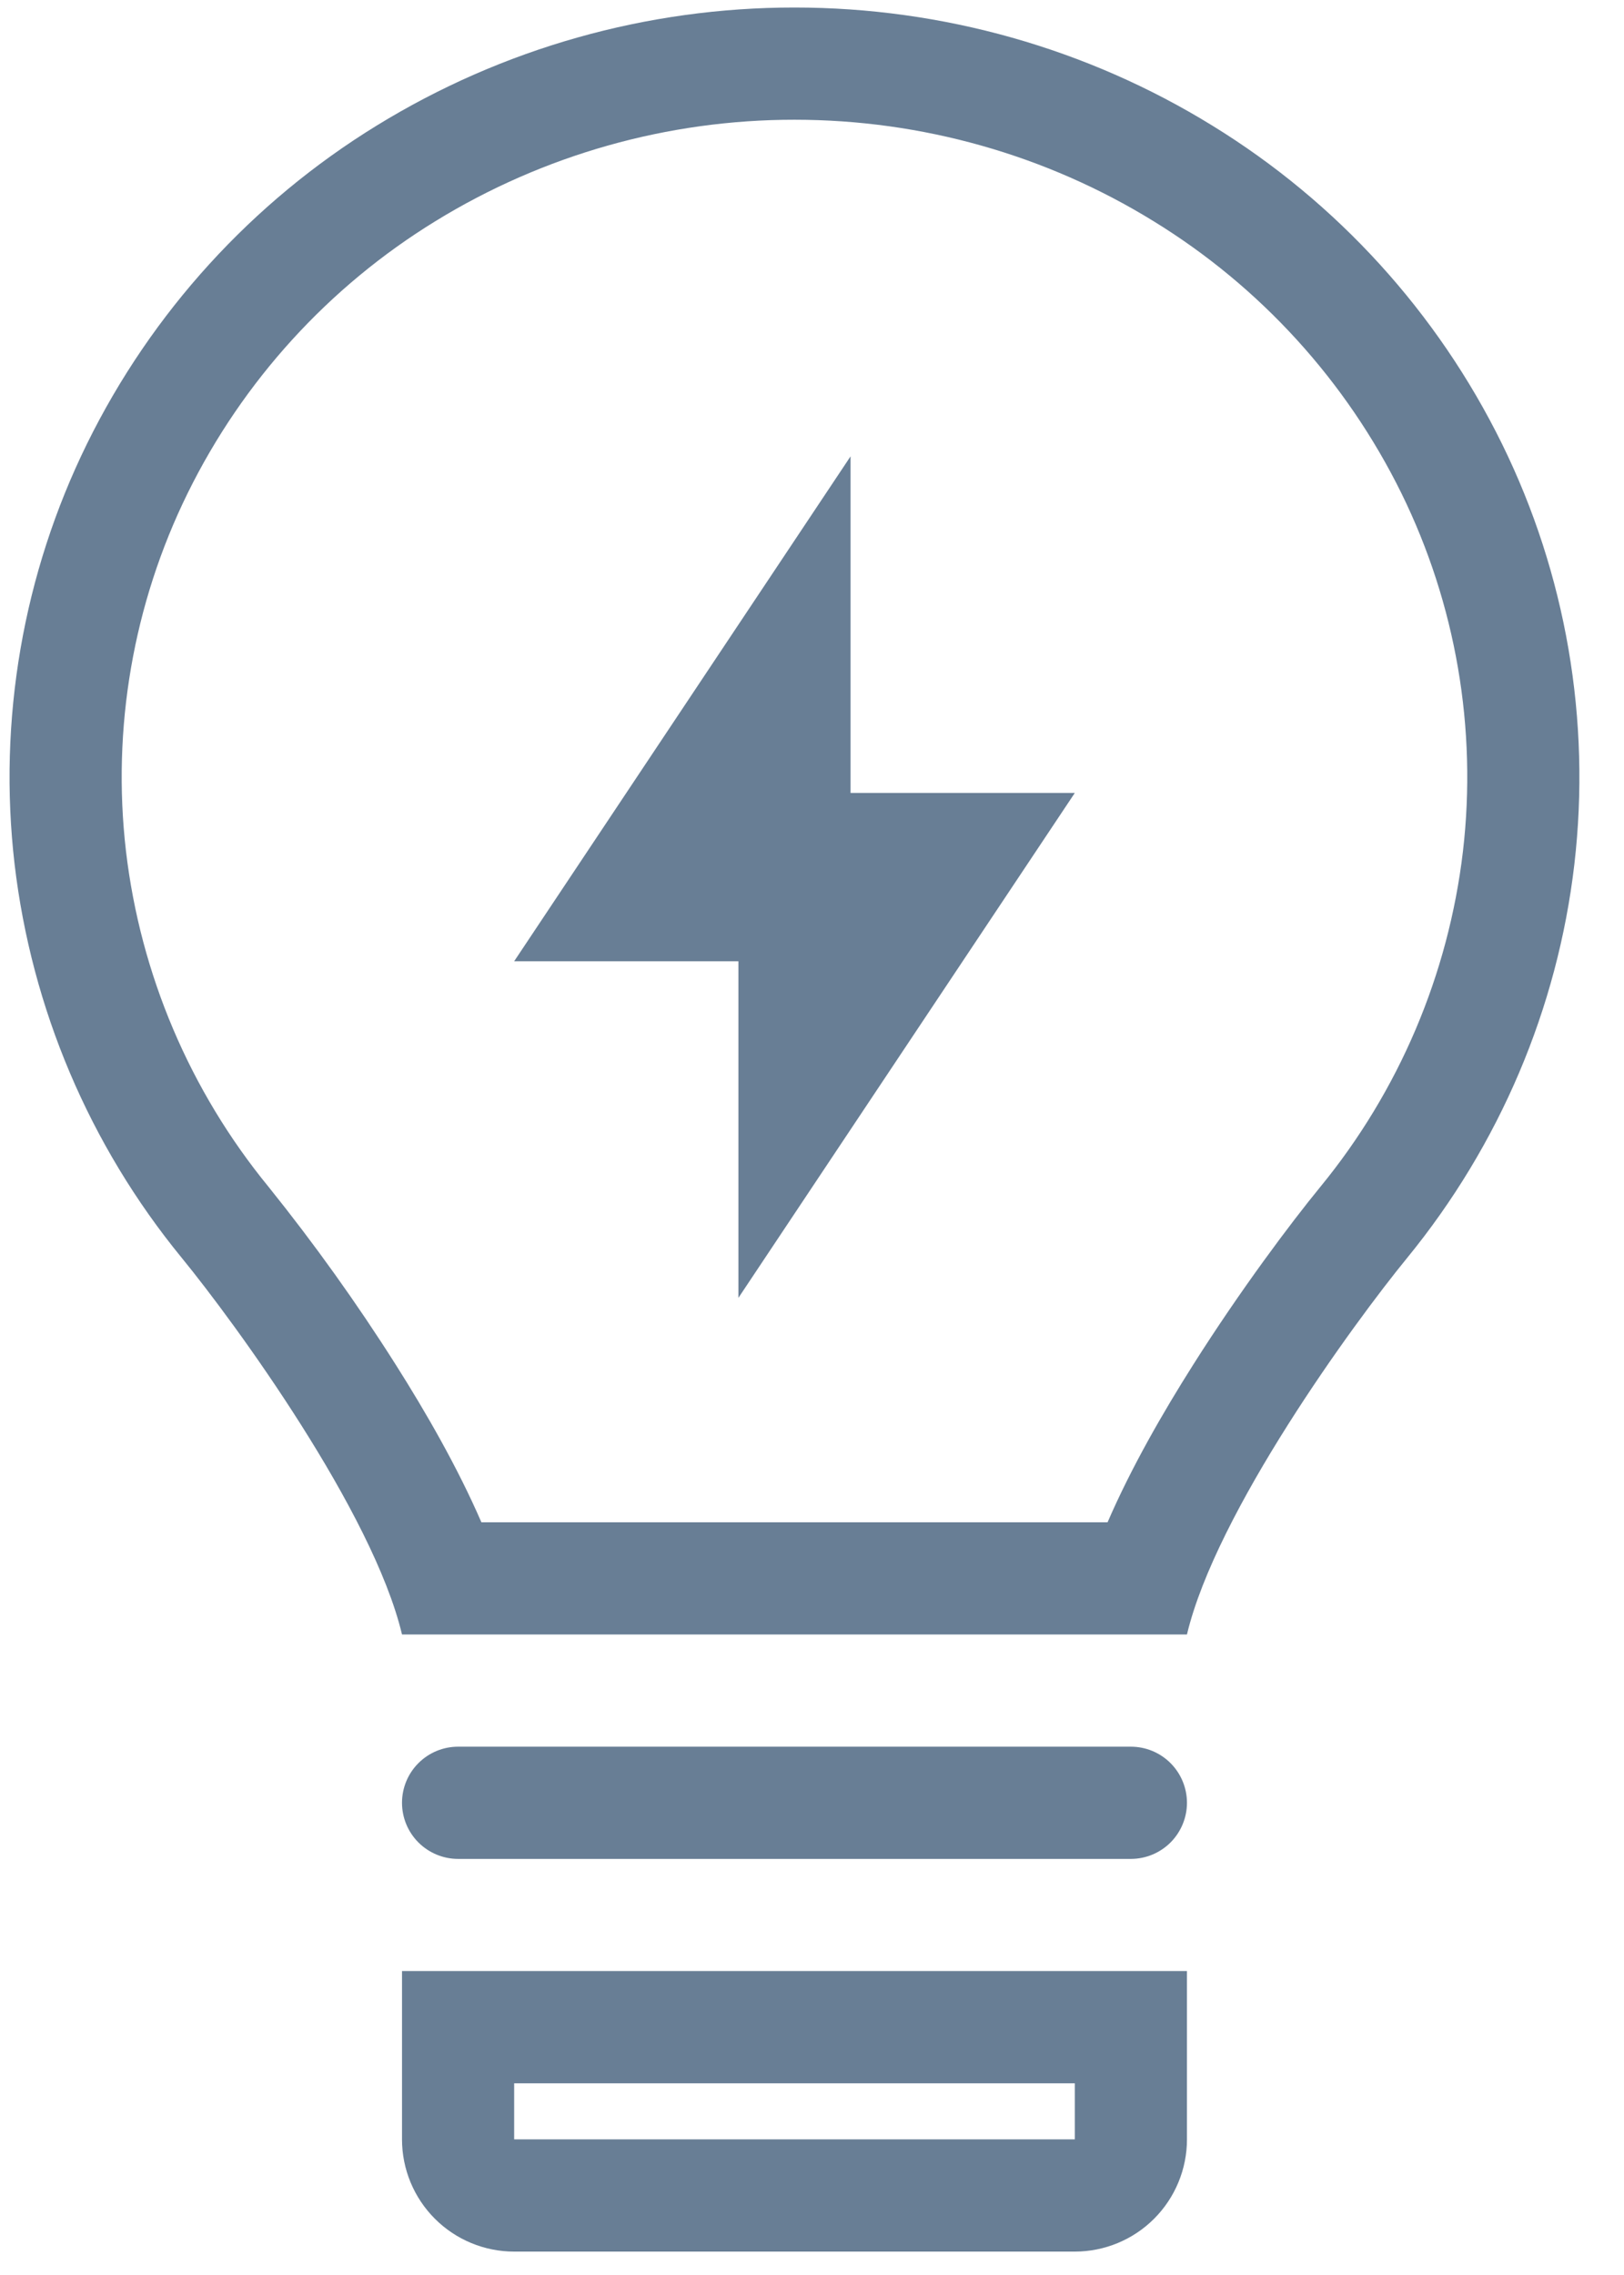 <svg width="35" height="49" viewBox="0 0 35 49" fill="none" xmlns="http://www.w3.org/2000/svg">
<path d="M18.331 9.829L11.081 20.704H15.914V27.954L23.164 17.079H18.331V9.829Z" fill="#687E95"/>
<path fill-rule="evenodd" clip-rule="evenodd" d="M33.93 18.617C33.568 21.719 32.318 24.658 30.326 27.094C29.163 28.514 26.209 32.57 25.581 35.204H8.664C8.036 32.568 5.078 28.511 3.915 27.09C1.929 24.666 0.68 21.724 0.314 18.611C-0.046 15.506 0.496 12.362 1.876 9.556C3.268 6.729 5.432 4.354 8.118 2.705C10.827 1.04 13.945 0.16 17.125 0.162C20.312 0.162 23.435 1.045 26.132 2.708C28.817 4.358 30.98 6.734 32.371 9.561C33.75 12.367 34.291 15.511 33.93 18.617ZM23.868 32.788H10.375C9.86 31.6 9.173 30.41 8.532 29.398C7.69 28.069 6.773 26.788 5.787 25.562C4.093 23.495 3.027 20.986 2.715 18.332C2.408 15.687 2.87 13.01 4.045 10.621C5.236 8.203 7.088 6.172 9.385 4.763C11.713 3.333 14.393 2.577 17.125 2.579C19.868 2.579 22.55 3.339 24.864 4.766C27.161 6.176 29.012 8.207 30.203 10.624C31.377 13.014 31.837 15.692 31.529 18.337C31.216 20.99 30.15 23.498 28.455 25.564C27.815 26.345 26.729 27.792 25.711 29.401C25.071 30.412 24.384 31.6 23.87 32.788H23.868Z" fill="#687E95"/>
<path d="M8.664 38.829C8.664 38.509 8.791 38.201 9.018 37.975C9.245 37.748 9.552 37.621 9.872 37.621H24.372C24.693 37.621 25 37.748 25.227 37.975C25.453 38.201 25.581 38.509 25.581 38.829C25.581 39.15 25.453 39.457 25.227 39.684C25 39.91 24.693 40.038 24.372 40.038H9.872C9.552 40.038 9.245 39.91 9.018 39.684C8.791 39.457 8.664 39.15 8.664 38.829Z" fill="#687E95"/>
<path fill-rule="evenodd" clip-rule="evenodd" d="M8.664 42.454H25.581V46.079C25.581 46.72 25.326 47.335 24.873 47.788C24.42 48.241 23.805 48.496 23.164 48.496H11.081C10.44 48.496 9.825 48.241 9.372 47.788C8.919 47.335 8.664 46.72 8.664 46.079V42.454ZM11.081 44.871H23.164V46.079H11.081V44.871Z" fill="#687E95"/>
</svg>
